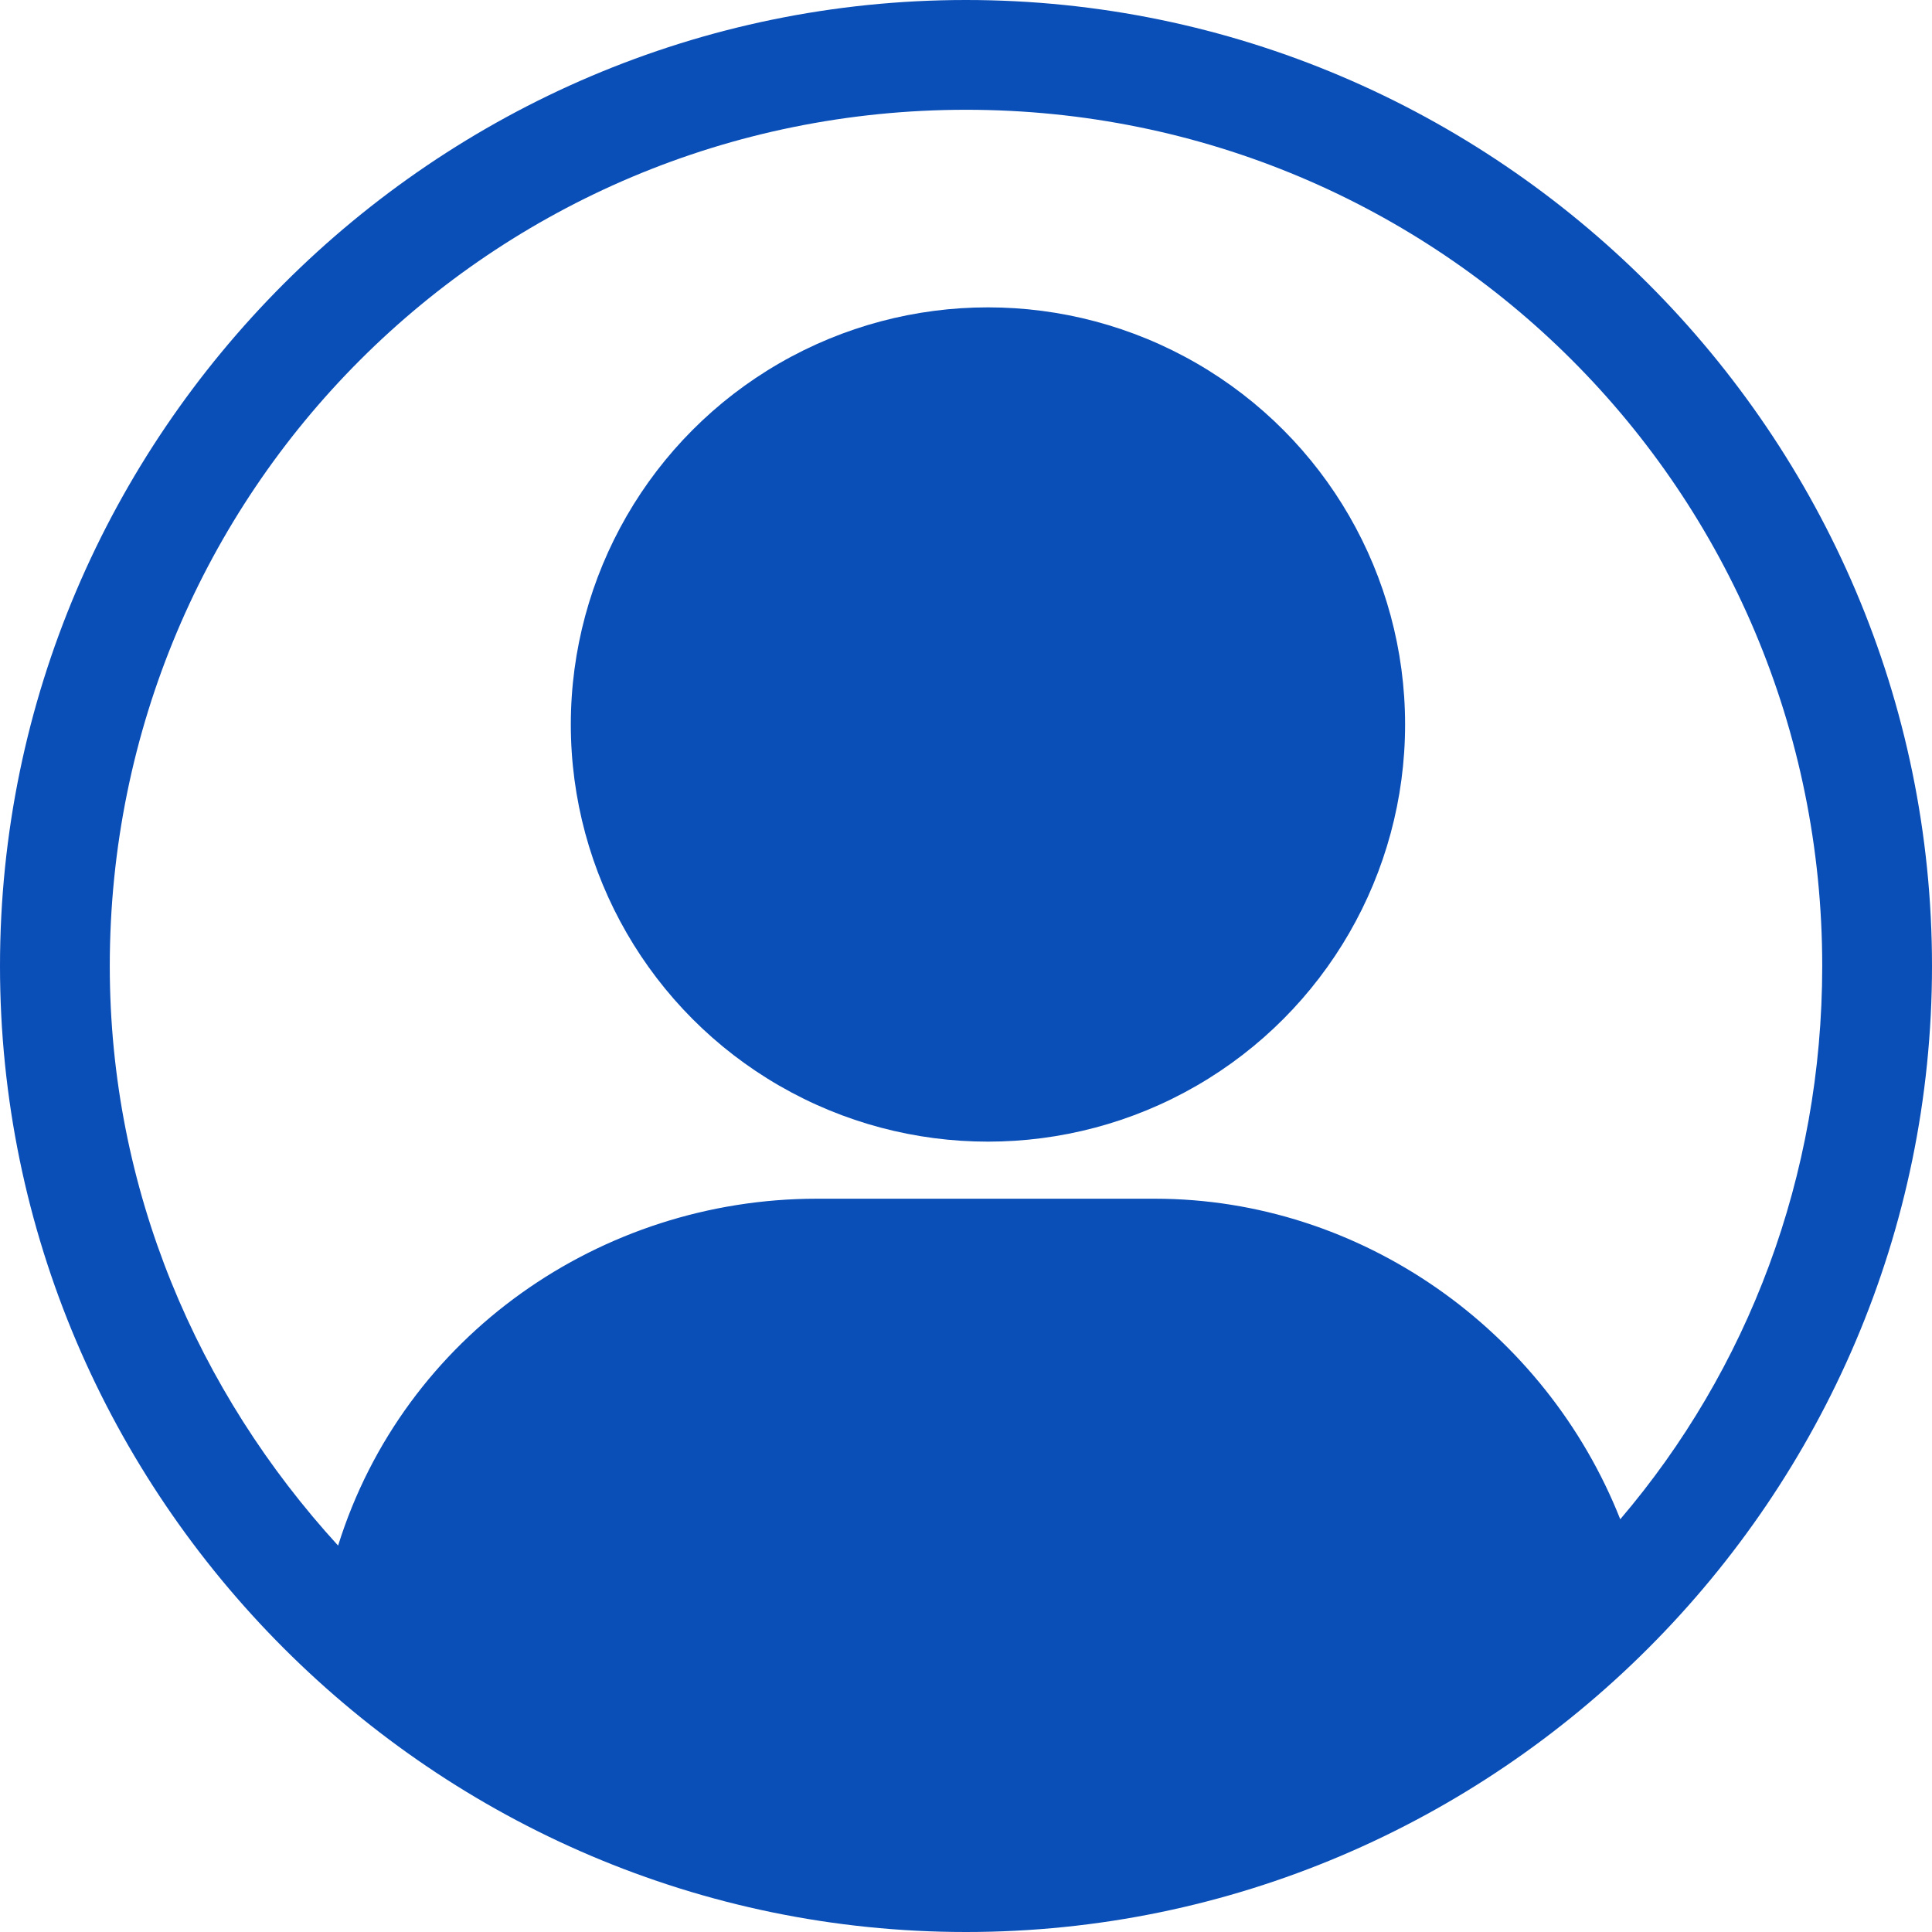 <?xml version="1.0" encoding="utf-8"?>
<!-- Generator: Adobe Illustrator 26.0.3, SVG Export Plug-In . SVG Version: 6.00 Build 0)  -->
<svg version="1.1" fill="#0a4eb7" id="Layer_1" xmlns="http://www.w3.org/2000/svg" xmlns:xlink="http://www.w3.org/1999/xlink" x="0px" y="0px"
	 viewBox="0 0 44 44" style="enable-background:new 0 0 44 44;" xml:space="preserve">
<g>
	<circle cx="22.5" cy="16.5" r="9.5"/>
	<path d="M22,0C9.9,0,0,9.9,0,22s9.9,22,22,22s22-9.9,22-22S34.1,0,22,0z M2.5,22C2.5,11.2,11.2,2.5,22,2.5S41.5,11.2,41.5,22
		c0,4.8-1.7,9.2-4.6,12.6c-1.7-4.3-5.9-7.3-10.6-7.3h-7.7c-4.9,0-9.4,3.1-10.9,7.9C4.5,31.7,2.5,27.1,2.5,22z"/>
</g>
</svg>
